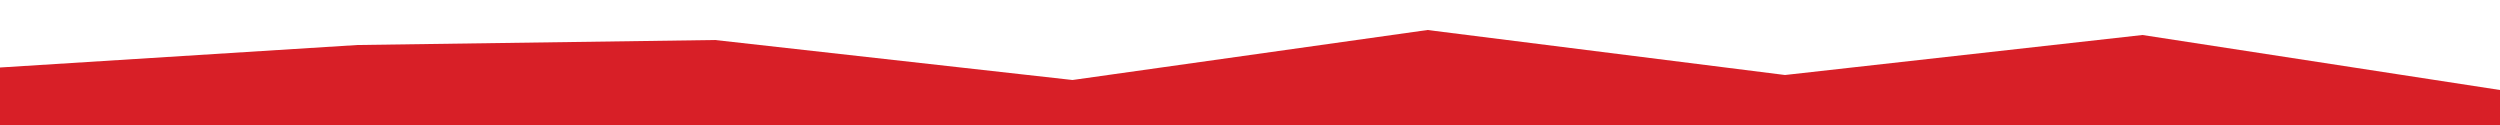 <svg id="visual" viewBox="0 0 1000 50" width="1000" height="50" xmlns="http://www.w3.org/2000/svg" xmlns:xlink="http://www.w3.org/1999/xlink" version="1.1"><path d="M0 27L143 18L286 16L429 32L571 12L714 30L857 14L1000 36L1000 51L857 51L714 51L571 51L429 51L286 51L143 51L0 51Z" fill="#d81f27" stroke-linecap="square" stroke-linejoin="bevel"></path></svg>